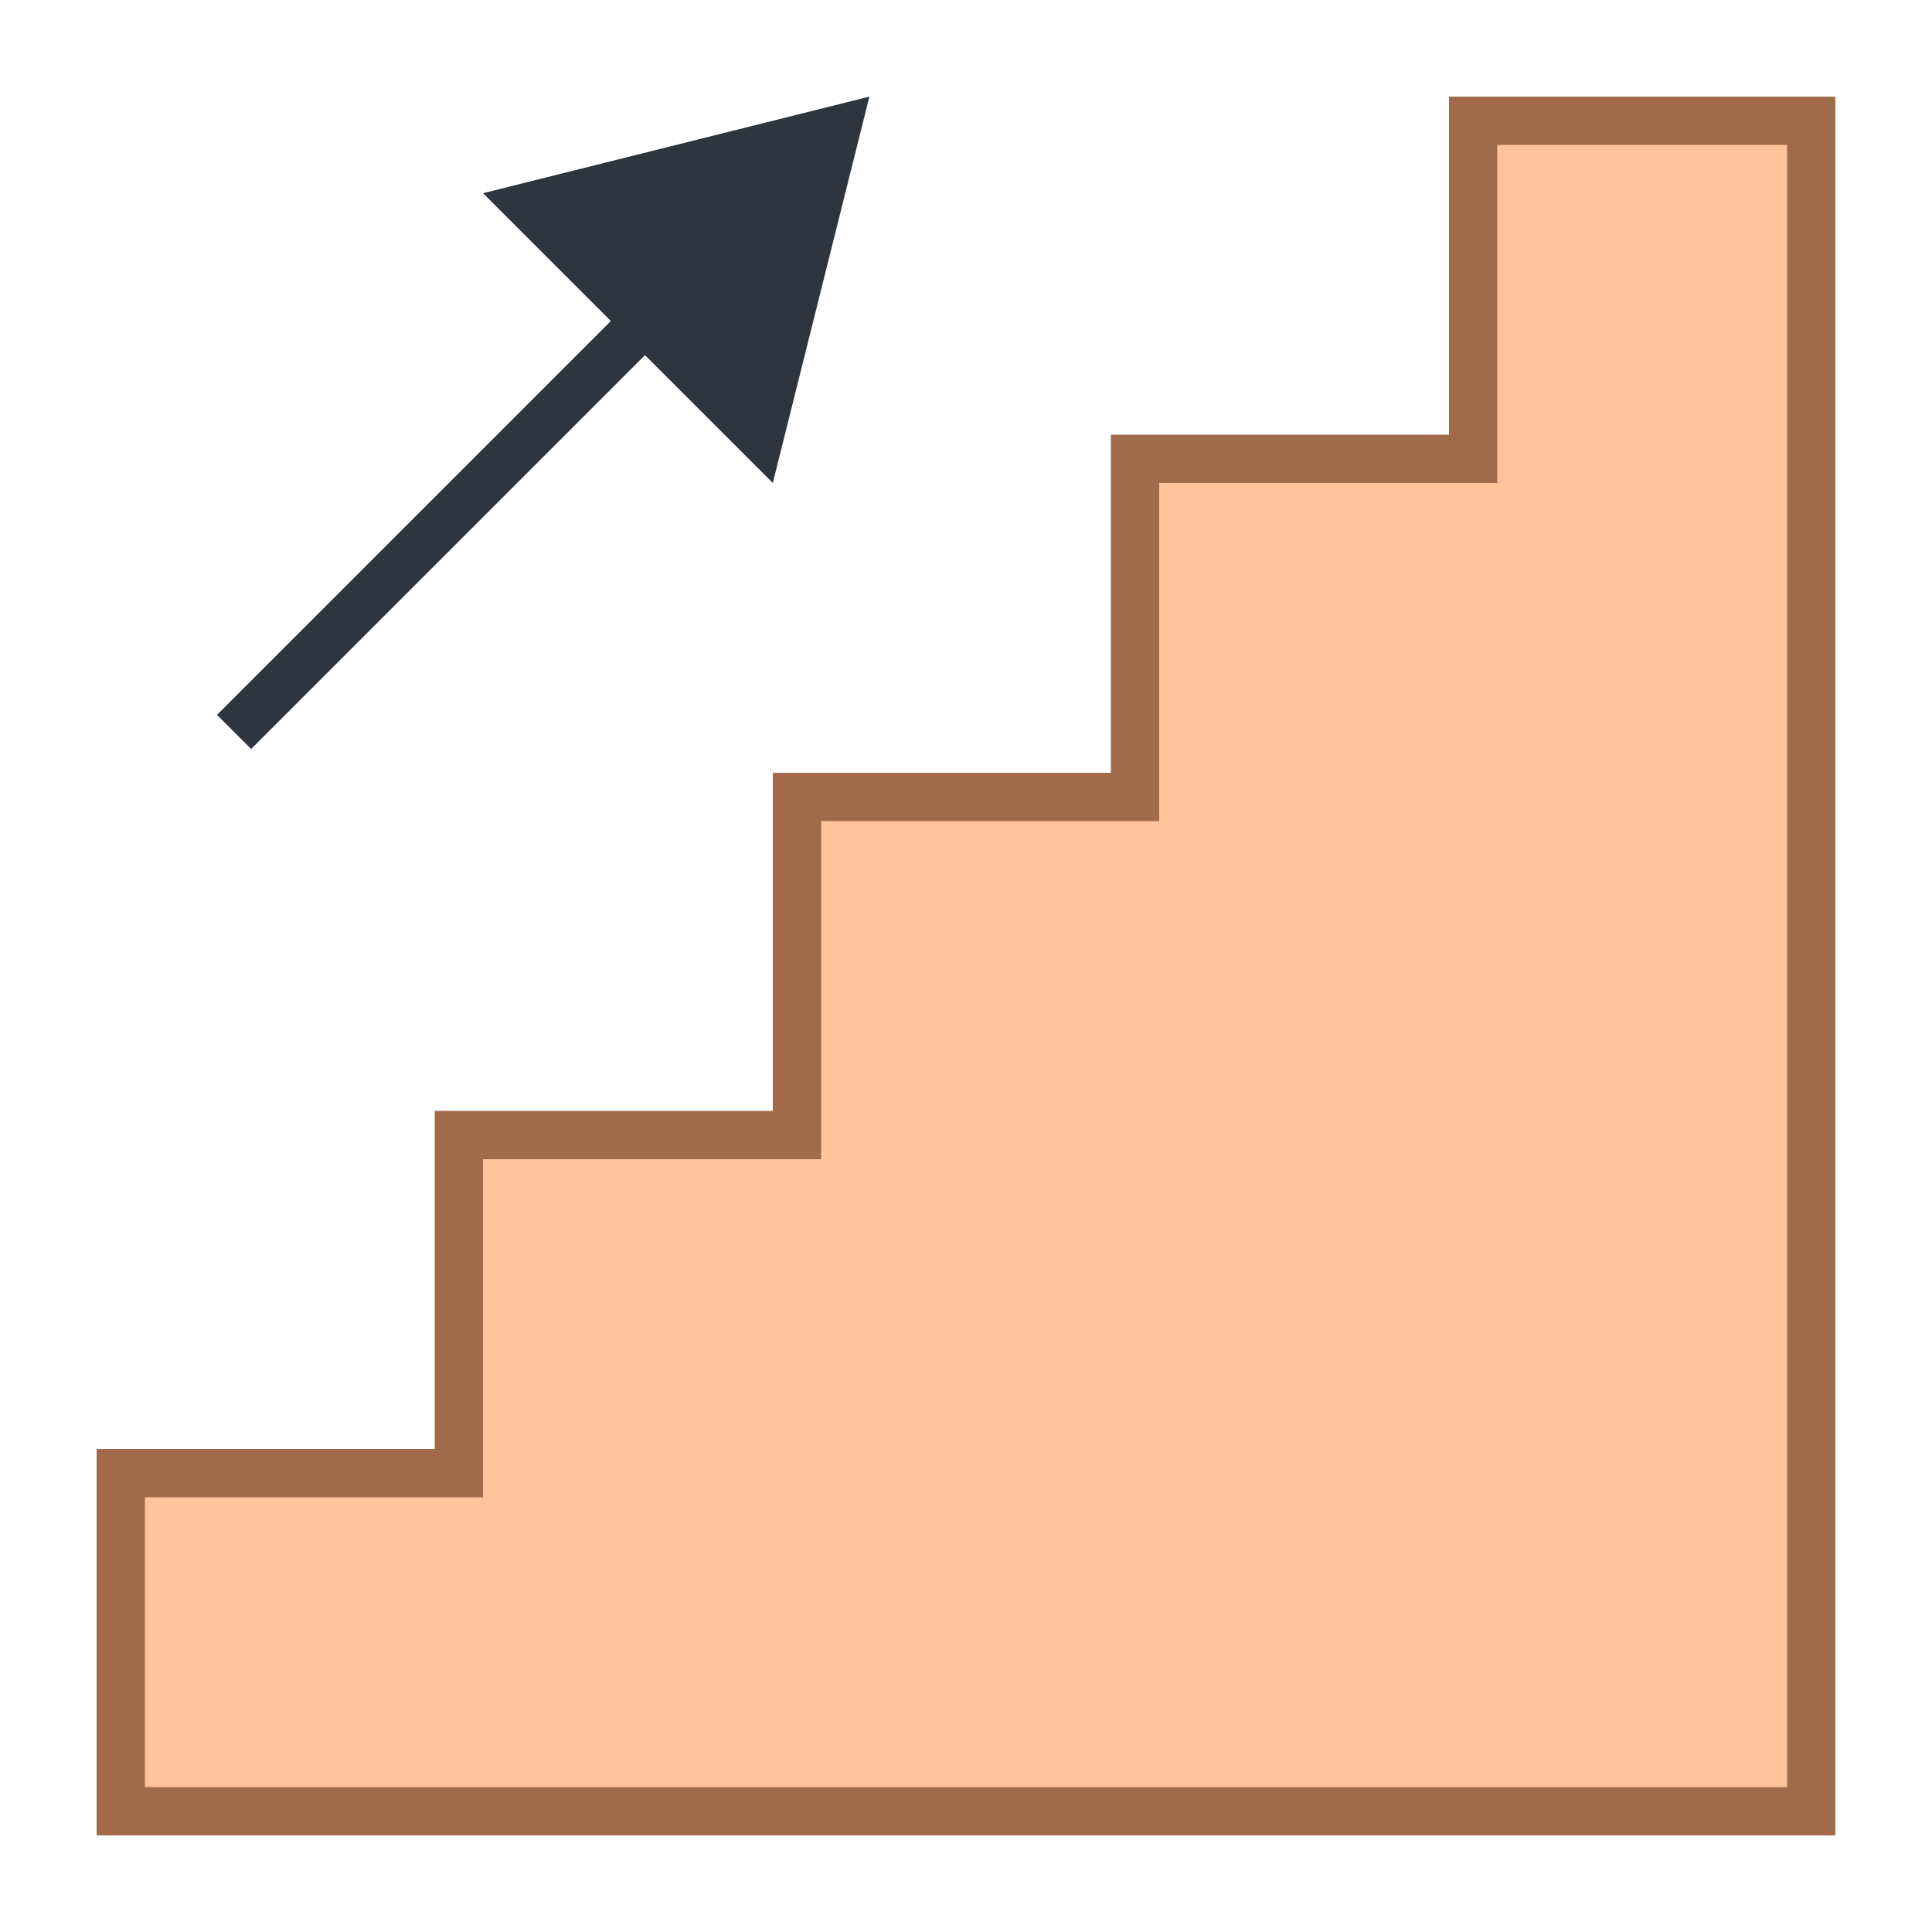 <?xml version="1.0" encoding="iso-8859-1"?>
<!-- Generator: Adobe Illustrator 19.2.1, SVG Export Plug-In . SVG Version: 6.00 Build 0)  -->
<svg version="1.1" id="Layer_1" xmlns="http://www.w3.org/2000/svg" xmlns:xlink="http://www.w3.org/1999/xlink" x="0px" y="0px"
	 viewBox="0 0 40 40" style="enable-background:new 0 0 40 40;" xml:space="preserve">
<line style="fill:none;stroke:#2D3540;stroke-miterlimit:10;" x1="4.846" y1="15.154" x2="17.308" y2="2.692"/>
<polygon style="fill:#2D3540;" points="16,10 18,2 10,4 "/>
<g>
	<g>
		<polygon style="fill:#FFC49C;" points="2.5,37.5 2.5,30.5 9.5,30.5 9.5,23.5 16.5,23.5 16.5,16.5 23.5,16.5 23.5,9.5 30.5,9.5 
			30.5,2.5 37.5,2.5 37.5,37.5 		"/>
	</g>
	<g>
		<path style="fill:#A16A4A;" d="M37,3v6v1v6v1v6v1v6v1v6H3v-6h6h1v-1v-6h6h1v-1v-6h6h1v-1v-6h6h1V9V3H37 M38,2h-8v7h-7v7h-7v7H9v7
			H2v8h36v-7v-1v-6v-1v-6v-1v-6V9V2L38,2z"/>
	</g>
</g>
</svg>
